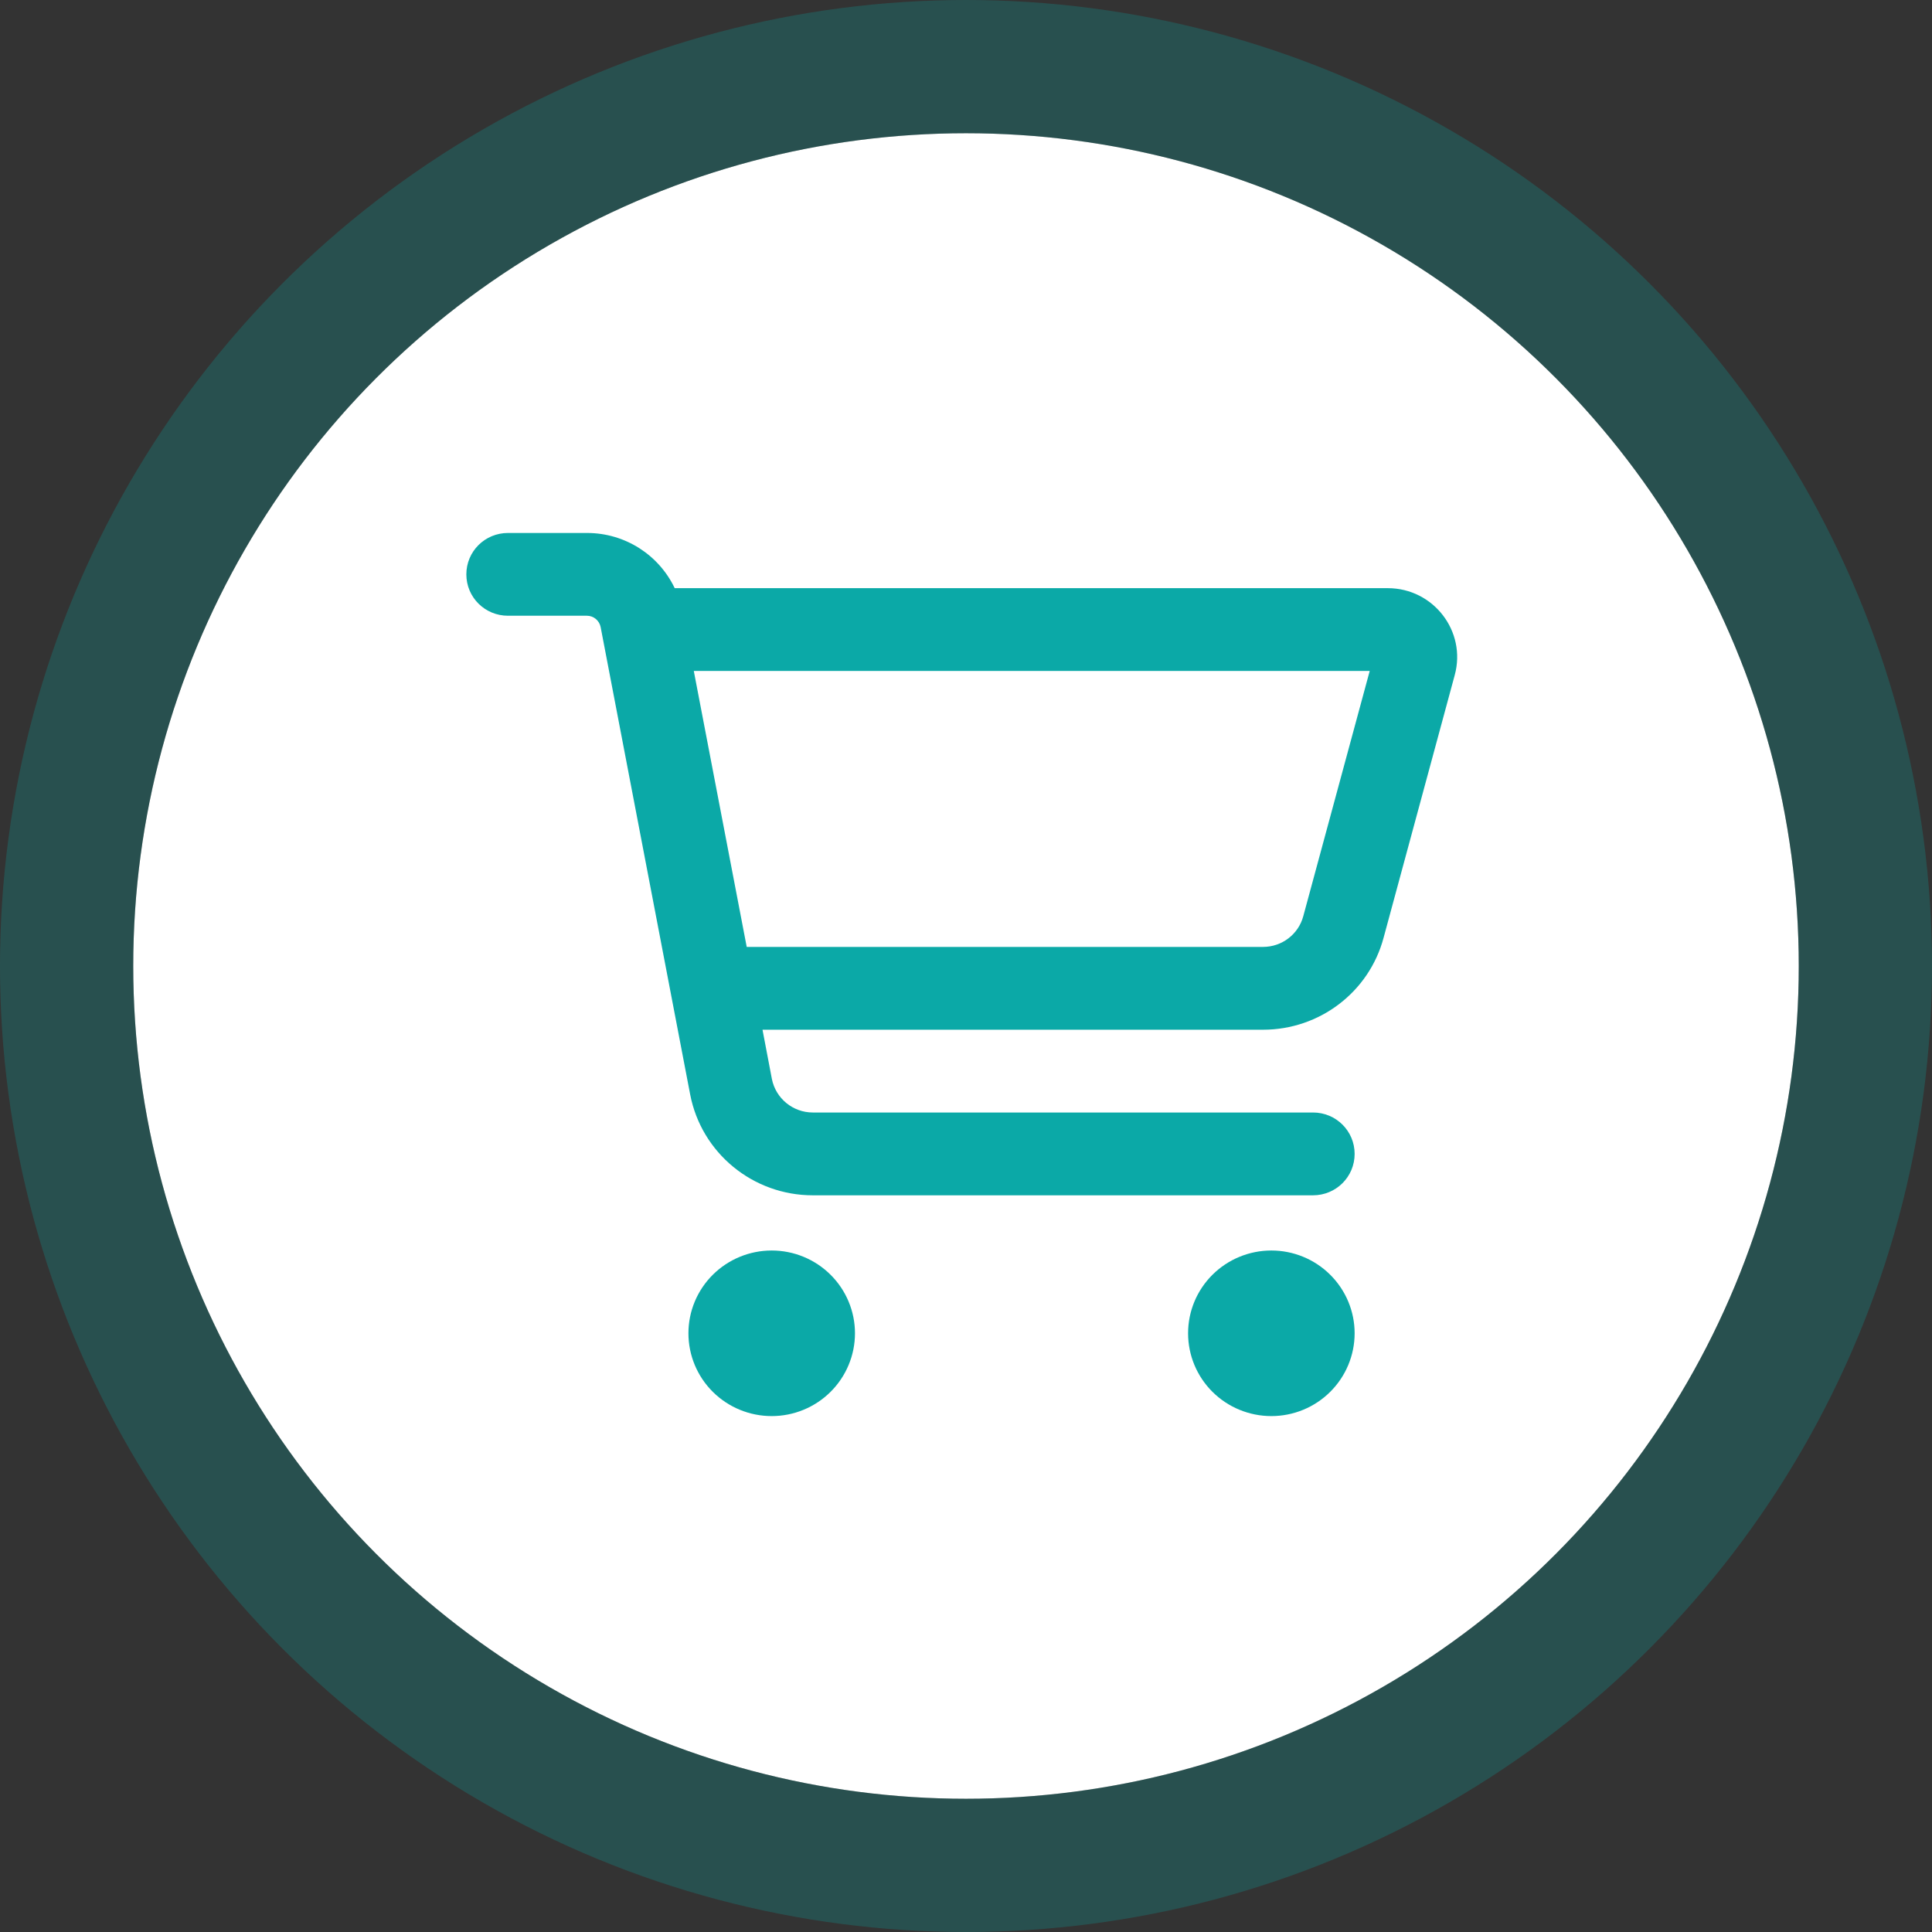 <svg width="58" height="58" viewBox="0 0 58 58" fill="none" xmlns="http://www.w3.org/2000/svg">
<rect x="0" y="0" width="58" height="58" fill="#333333" stroke="none"/>
<circle cx="29" cy="29" r="25" fill="white"/>
<circle cx="29" cy="29" r="27" stroke="#0BA9A7" stroke-opacity="0.25" stroke-width="4"/>
<g clip-path="url(#clip0_149_243)">
<path d="M15.25 16C14.557 16 14 16.554 14 17.243C14 17.931 14.557 18.485 15.25 18.485H17.62C17.818 18.485 17.99 18.625 18.031 18.822L20.719 32.855C21.057 34.615 22.604 35.884 24.401 35.884H39.417C40.109 35.884 40.667 35.33 40.667 34.641C40.667 33.952 40.109 33.398 39.417 33.398H24.401C23.802 33.398 23.287 32.974 23.172 32.389L22.891 30.913H37.917C39.615 30.913 41.099 29.784 41.536 28.153L43.672 20.267C44.031 18.951 43.031 17.657 41.661 17.657H20.255C19.781 16.663 18.771 16 17.62 16H15.25ZM20.828 20.142H41.12L39.125 27.506C38.979 28.049 38.484 28.427 37.917 28.427H22.417L20.828 20.142ZM23.167 42.512C23.83 42.512 24.466 42.25 24.934 41.784C25.403 41.318 25.667 40.685 25.667 40.026C25.667 39.367 25.403 38.735 24.934 38.269C24.466 37.803 23.83 37.541 23.167 37.541C22.504 37.541 21.868 37.803 21.399 38.269C20.93 38.735 20.667 39.367 20.667 40.026C20.667 40.685 20.93 41.318 21.399 41.784C21.868 42.25 22.504 42.512 23.167 42.512ZM40.667 40.026C40.667 39.367 40.403 38.735 39.934 38.269C39.466 37.803 38.83 37.541 38.167 37.541C37.504 37.541 36.868 37.803 36.399 38.269C35.93 38.735 35.667 39.367 35.667 40.026C35.667 40.685 35.93 41.318 36.399 41.784C36.868 42.25 37.504 42.512 38.167 42.512C38.83 42.512 39.466 42.25 39.934 41.784C40.403 41.318 40.667 40.685 40.667 40.026Z" fill="#0BA9A7"/>
</g>
<defs>
<clipPath id="clip0_149_243">
<rect width="30" height="26.512" fill="white" transform="translate(14 16)"/>
</clipPath>
</defs>
</svg>
